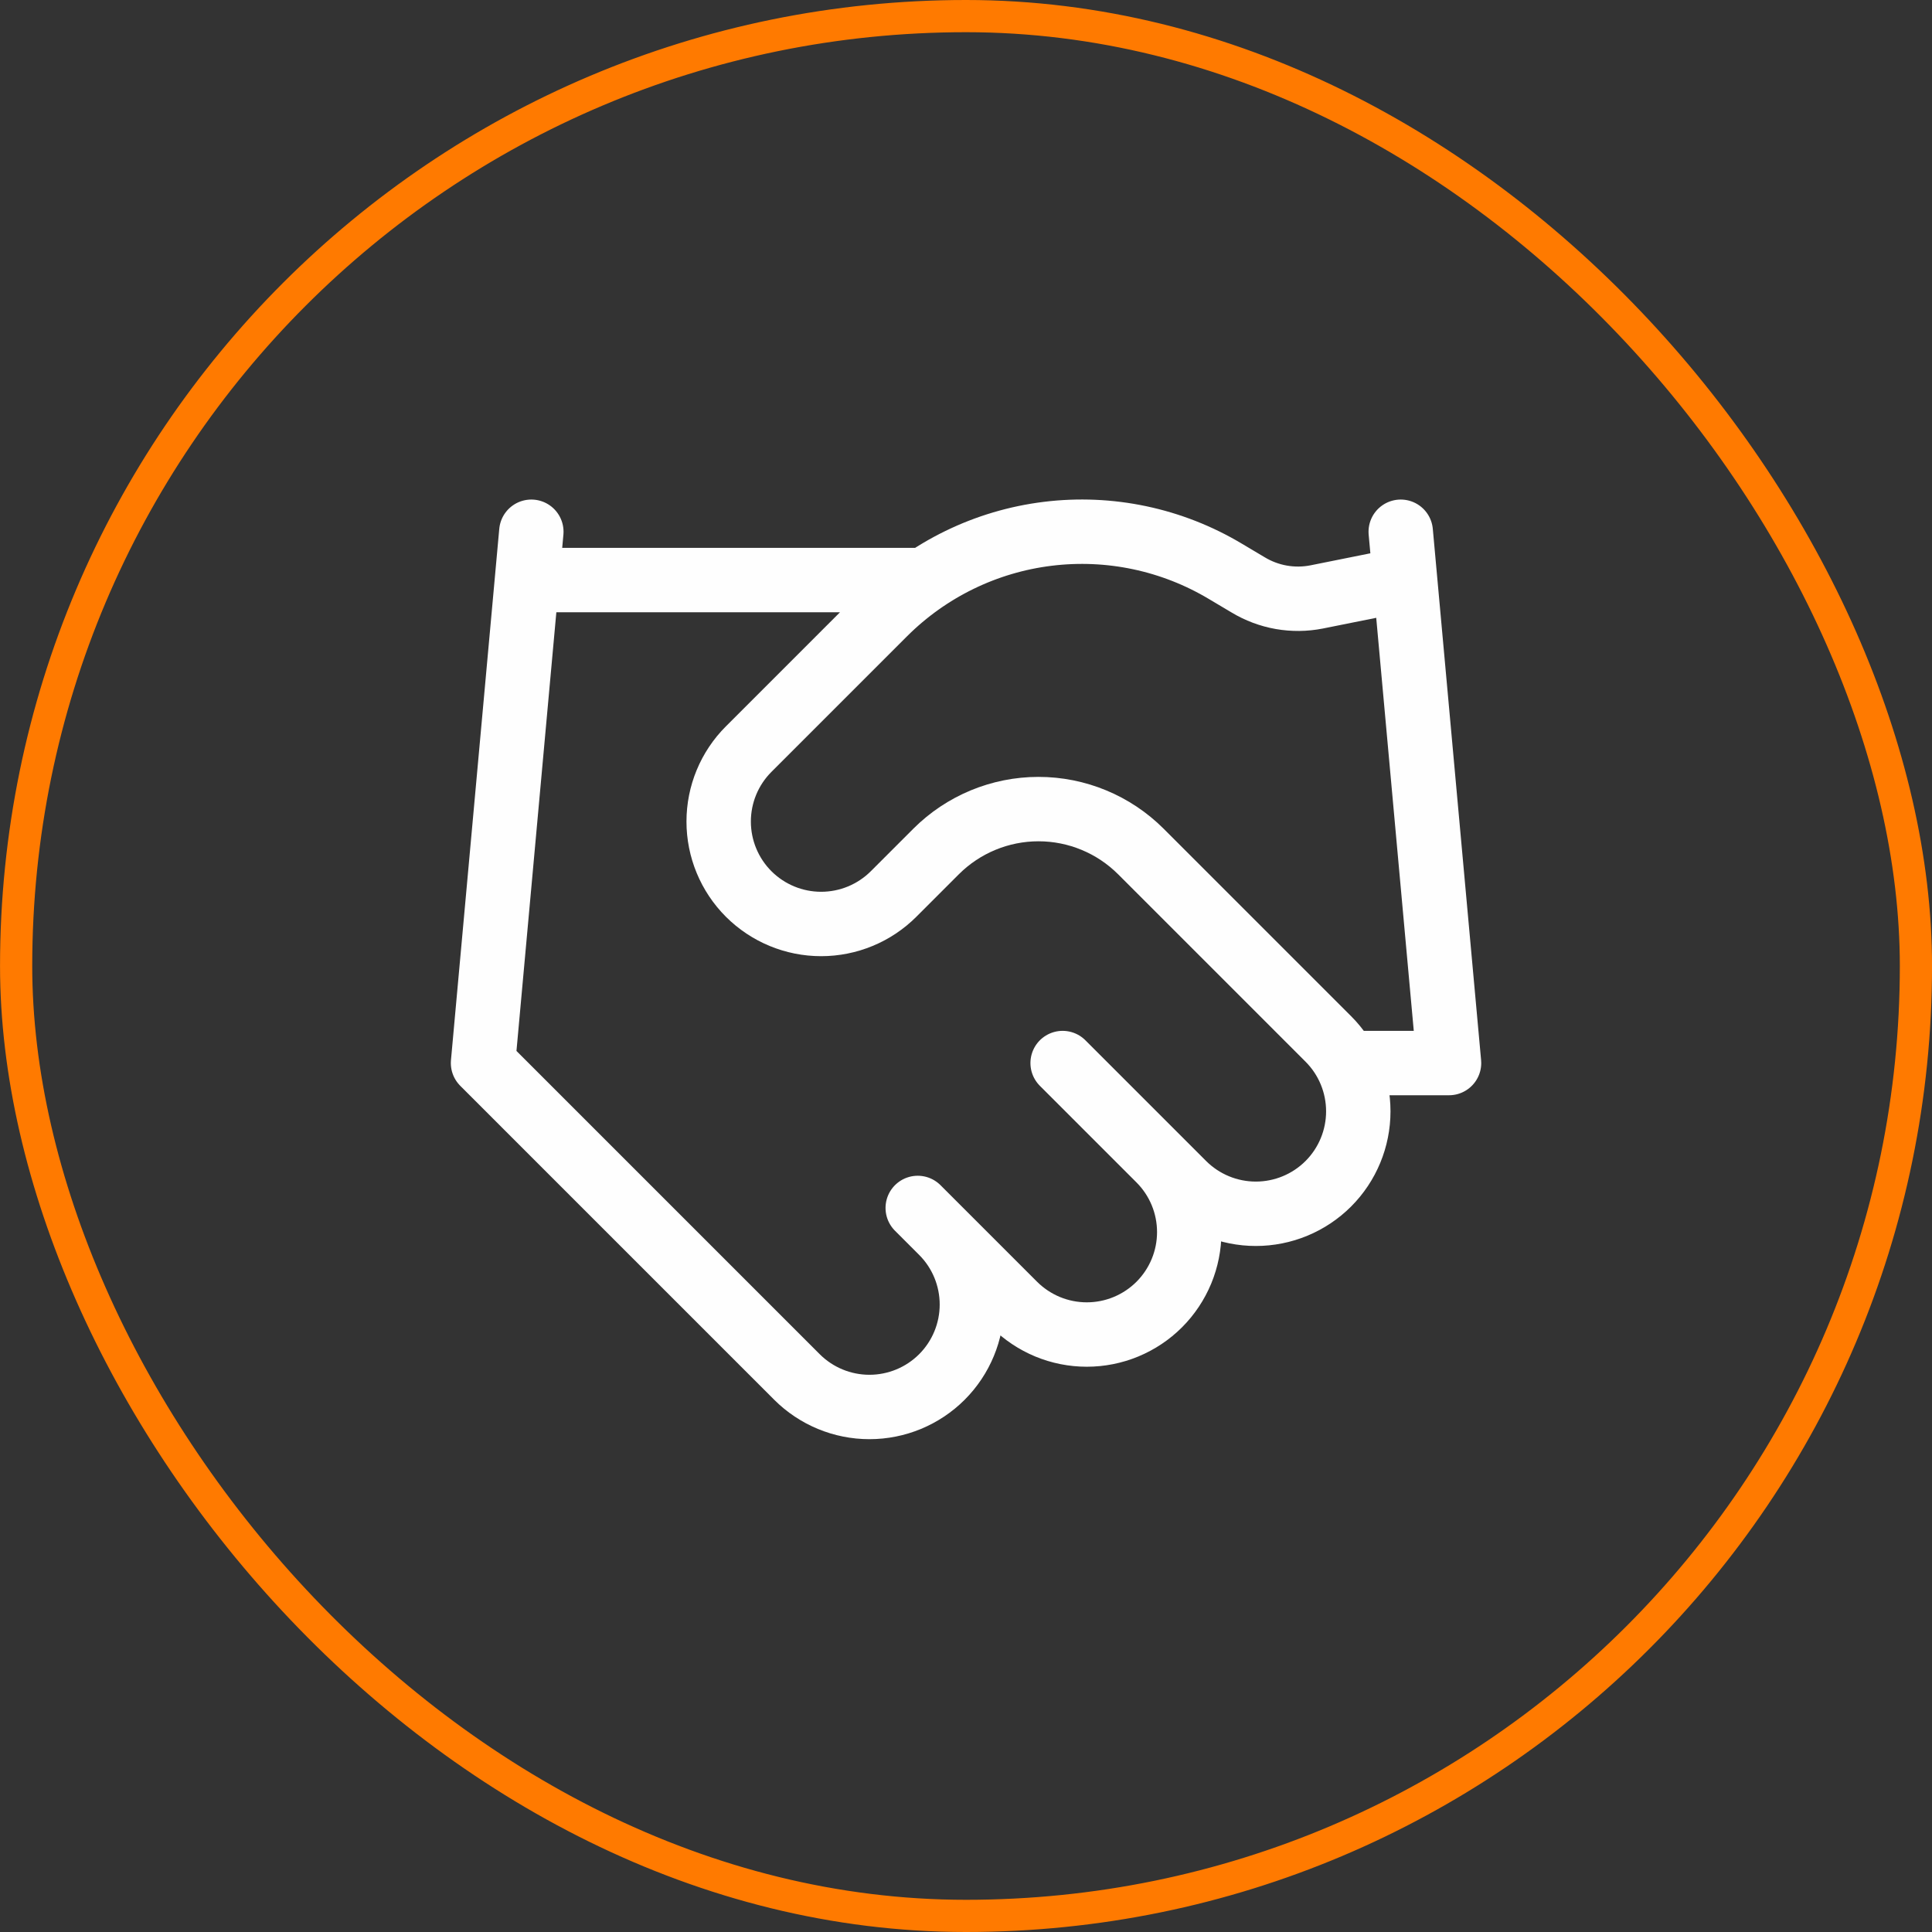 <svg xmlns="http://www.w3.org/2000/svg" width="60" height="60" viewBox="0 0 60 60" fill="none"><rect x="0" y="0" width="60" height="60" fill="#333333" stroke="none"/><rect x="0.501" y="0.5" width="59" height="59" rx="29.5" stroke="#FF7A00"></rect><g clip-path="url(#clip0_809_160)"><path d="M28.501 37.514L31.501 40.514C31.797 40.809 32.148 41.043 32.533 41.203C32.92 41.363 33.333 41.445 33.751 41.445C34.169 41.445 34.583 41.363 34.969 41.203C35.355 41.043 35.706 40.809 36.001 40.514C36.297 40.218 36.531 39.867 36.691 39.481C36.851 39.095 36.933 38.681 36.933 38.264C36.933 37.846 36.851 37.432 36.691 37.046C36.531 36.66 36.297 36.309 36.001 36.014M33.001 33.014L36.751 36.764C37.348 37.36 38.157 37.695 39.001 37.695C39.845 37.695 40.654 37.36 41.251 36.764C41.848 36.167 42.183 35.357 42.183 34.514C42.183 33.669 41.848 32.86 41.251 32.264L35.431 26.444C34.587 25.601 33.444 25.127 32.251 25.127C31.059 25.127 29.915 25.601 29.071 26.444L27.751 27.764C27.154 28.36 26.345 28.695 25.501 28.695C24.657 28.695 23.848 28.36 23.251 27.764C22.654 27.167 22.319 26.357 22.319 25.514C22.319 24.669 22.654 23.86 23.251 23.264L27.466 19.049C28.835 17.684 30.619 16.814 32.537 16.578C34.455 16.341 36.398 16.752 38.056 17.744L38.761 18.163C39.4 18.549 40.159 18.683 40.891 18.538L43.501 18.014M43.501 16.514L45.001 33.014H42.001M16.501 16.514L15.001 33.014L24.751 42.764C25.348 43.36 26.157 43.695 27.001 43.695C27.845 43.695 28.654 43.36 29.251 42.764C29.848 42.167 30.183 41.357 30.183 40.514C30.183 39.669 29.848 38.86 29.251 38.264M16.501 18.014H28.501" stroke="#FEFEFE" stroke-width="2" stroke-linecap="round" stroke-linejoin="round"></path></g><defs><clipPath id="clip0_809_160"><rect width="33.6" height="30" fill="white" transform="translate(13.201 15)"></rect></clipPath></defs></svg>
